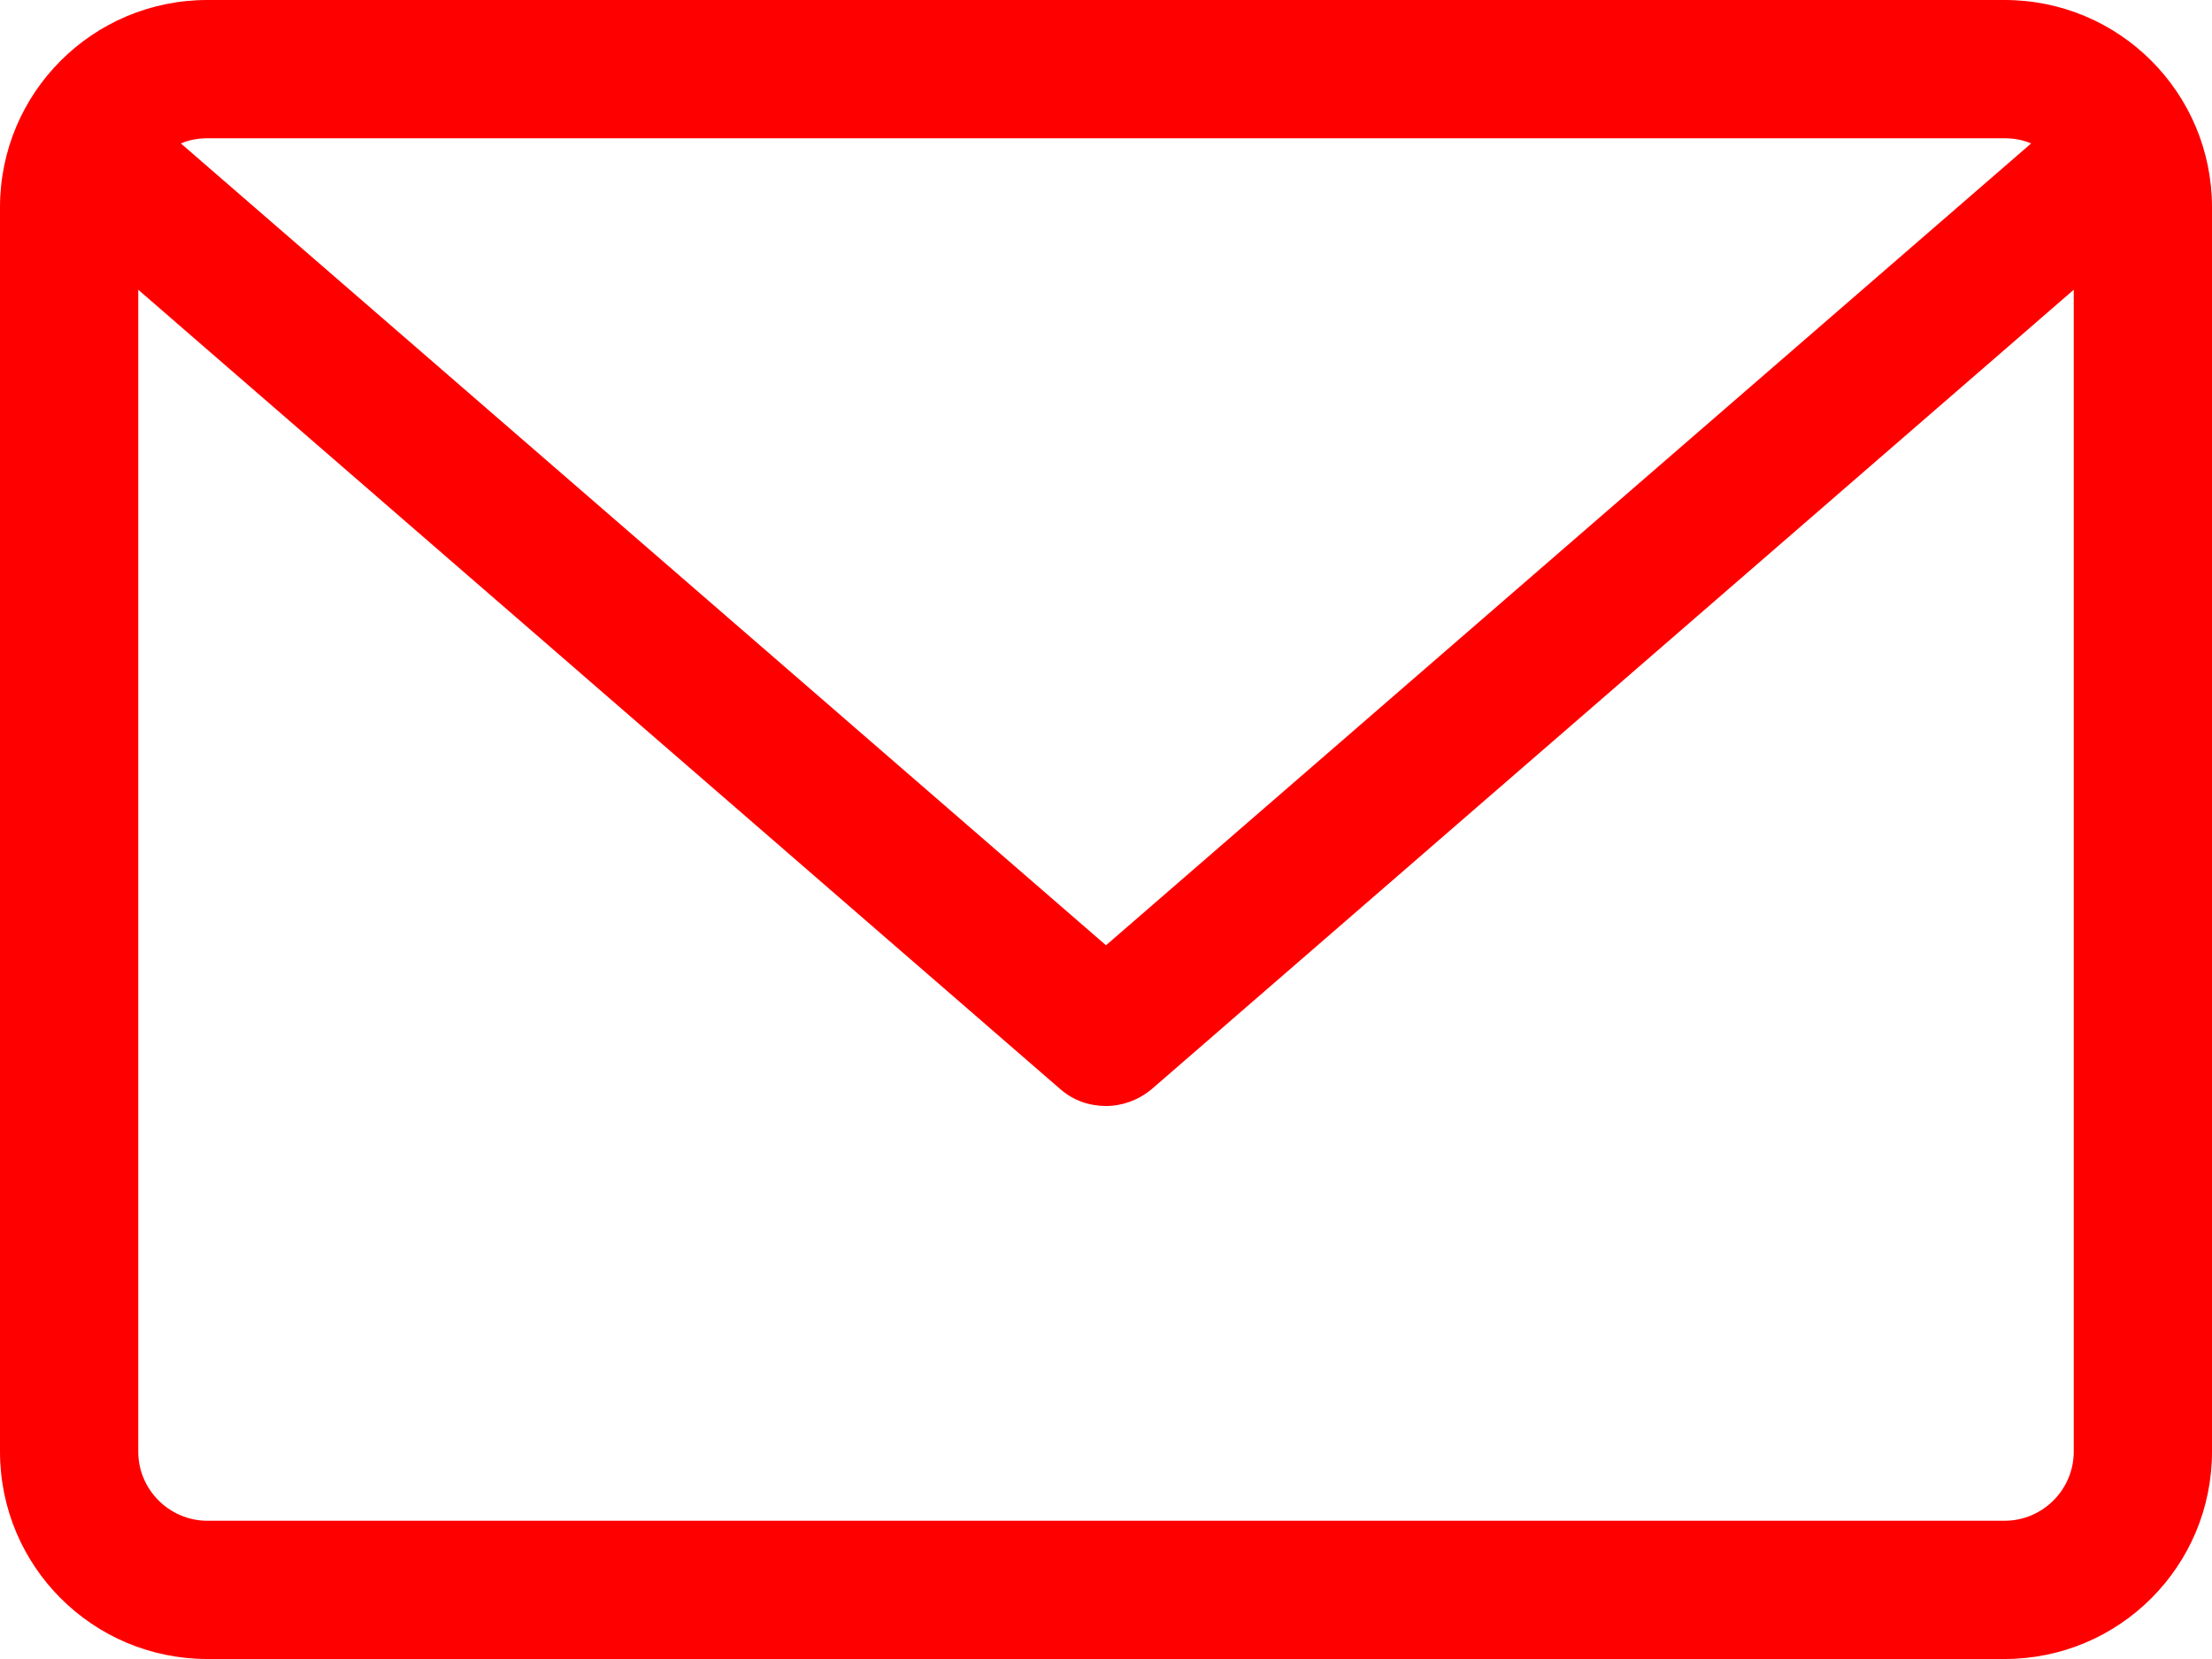 <?xml version="1.0" encoding="utf-8"?>
<!-- Generator: Adobe Illustrator 24.0.3, SVG Export Plug-In . SVG Version: 6.00 Build 0)  -->
<svg version="1.1" id="Camada_1" xmlns="http://www.w3.org/2000/svg" xmlns:xlink="http://www.w3.org/1999/xlink" x="0px" y="0px"
	 viewBox="0 0 384 288" style="enable-background:new 0 0 384 288;" xml:space="preserve">
<style type="text/css">
	.st0{clip-path:url(#SVGID_2_);fill:#FF0000;}
</style>
<g>
	<g>
		<defs>
			<rect id="SVGID_1_" width="384" height="287.9"/>
		</defs>
		<clipPath id="SVGID_2_">
			<use xlink:href="#SVGID_1_"  style="overflow:visible;"/>
		</clipPath>
		<path class="st0" d="M348,264H36c-6.6,0-12-5.4-12-12V50.3l160.1,138.8c2.3,2,5.1,2.9,7.9,2.9s5.6-1,7.9-2.9L360,50.3V252
			C360,258.6,354.6,264,348,264z M348,24c1.6,0,3.2,0.3,4.6,0.9L192,164.1L31.4,24.9c1.4-0.6,3-0.9,4.6-0.9H348z M348,0H36
			C16.1,0,0,16.1,0,36v216c0,19.9,16.1,36,36,36h312c19.9,0,36-16.1,36-36V36C384,16.1,367.9,0,348,0z"/>
	</g>
</g>
</svg>
